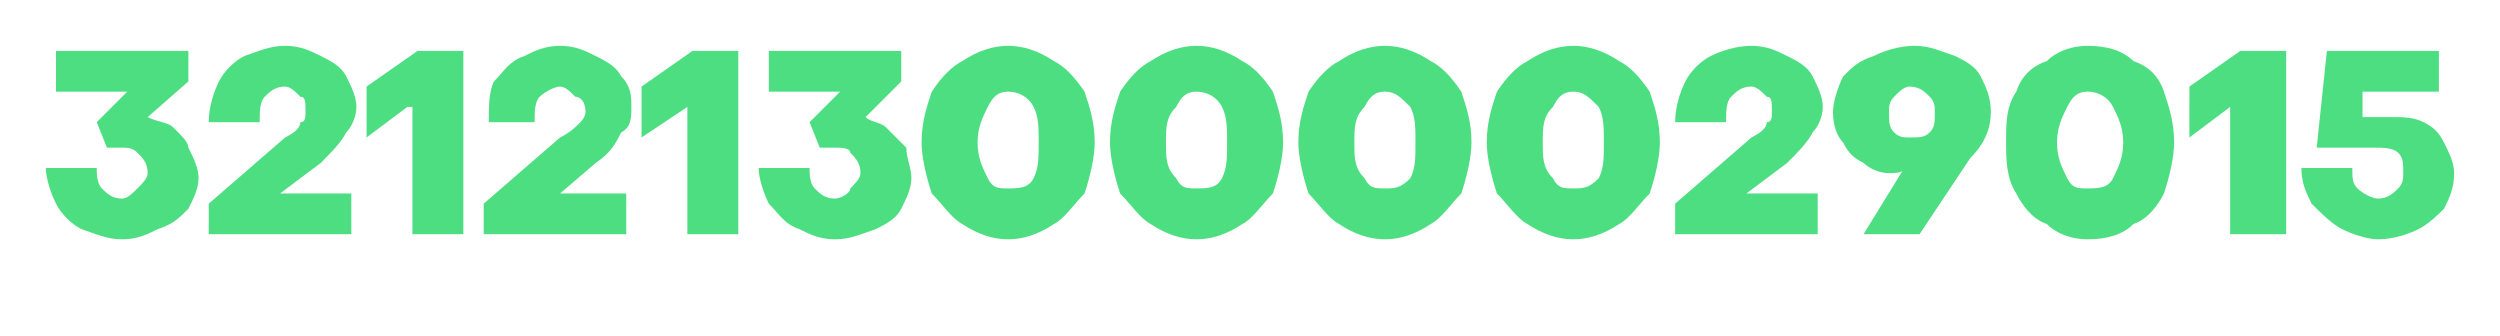 <?xml version="1.0" encoding="UTF-8"?> <svg xmlns="http://www.w3.org/2000/svg" xml:space="preserve" width="491" height="66" style="shape-rendering:geometricPrecision;text-rendering:geometricPrecision;image-rendering:optimizeQuality;fill-rule:evenodd;clip-rule:evenodd"> <path d="M24 47c-3 0-5-1-8-2-2-1-4-3-5-5s-2-5-2-7h10c0 1 0 3 1 4s2 2 4 2c1 0 2-1 3-2s2-2 2-3c0-2-1-3-2-4s-2-1-3-1h-3l-2-5 6-6H11v-8h26v6l-8 7c2 1 4 1 5 2 2 2 3 3 3 4 1 2 2 4 2 6s-1 4-2 6c-2 2-3 3-6 4-2 1-4 2-7 2zm17-7 15-13c2-1 3-2 3-3 1 0 1-1 1-2 0-2 0-3-1-3-1-1-2-2-3-2-2 0-3 1-4 2s-1 3-1 5H41c0-3 1-6 2-8s3-4 5-5c3-1 5-2 8-2s5 1 7 2 4 2 5 4 2 4 2 6-1 4-2 5c-1 2-3 4-5 6l-8 6h14v8H41v-6zm40-19h-1l-8 6V17l10-7h9v36H81V21zm14 19 15-13c2-1 3-2 4-3 0 0 1-1 1-2 0-2-1-3-2-3-1-1-2-2-3-2s-3 1-4 2-1 3-1 5h-9c0-3 0-6 1-8 2-2 3-4 6-5 2-1 4-2 7-2s5 1 7 2 4 2 5 4c2 2 2 4 2 6s0 4-2 5c-1 2-2 4-5 6l-7 6h13v8H95v-6zm40-19-9 6V17l10-7h9v36h-10V21zm29 26c-3 0-5-1-7-2-3-1-4-3-6-5-1-2-2-5-2-7h10c0 1 0 3 1 4s2 2 4 2c1 0 3-1 3-2 1-1 2-2 2-3 0-2-1-3-2-4 0-1-2-1-3-1h-3l-2-5 6-6h-14v-8h26v6l-7 7c1 1 3 1 4 2l4 4c0 2 1 4 1 6s-1 4-2 6-3 3-5 4c-3 1-5 2-8 2zm34 0c-3 0-6-1-9-3-2-1-4-4-6-6-1-3-2-7-2-10 0-4 1-7 2-10 2-3 4-5 6-6 3-2 6-3 9-3s6 1 9 3c2 1 4 3 6 6 1 3 2 6 2 10 0 3-1 7-2 10-2 2-4 5-6 6-3 2-6 3-9 3zm0-10c2 0 4 0 5-2s1-4 1-7 0-5-1-7-3-3-5-3-3 1-4 3-2 4-2 7 1 5 2 7 2 2 4 2zm37 10c-3 0-6-1-9-3-2-1-4-4-6-6-1-3-2-7-2-10 0-4 1-7 2-10 2-3 4-5 6-6 3-2 6-3 9-3s6 1 9 3c2 1 4 3 6 6 1 3 2 6 2 10 0 3-1 7-2 10-2 2-4 5-6 6-3 2-6 3-9 3zm0-10c2 0 4 0 5-2s1-4 1-7 0-5-1-7-3-3-5-3-3 1-4 3c-2 2-2 4-2 7s0 5 2 7c1 2 2 2 4 2zm37 10c-3 0-6-1-9-3-2-1-4-4-6-6-1-3-2-7-2-10 0-4 1-7 2-10 2-3 4-5 6-6 3-2 6-3 9-3s6 1 9 3c2 1 4 3 6 6 1 3 2 6 2 10 0 3-1 7-2 10-2 2-4 5-6 6-3 2-6 3-9 3zm0-10c2 0 3 0 5-2 1-2 1-4 1-7s0-5-1-7c-2-2-3-3-5-3s-3 1-4 3c-2 2-2 4-2 7s0 5 2 7c1 2 2 2 4 2zm37 10c-3 0-6-1-9-3-2-1-4-4-6-6-1-3-2-7-2-10 0-4 1-7 2-10 2-3 4-5 6-6 3-2 6-3 9-3s6 1 9 3c2 1 4 3 6 6 1 3 2 6 2 10 0 3-1 7-2 10-2 2-4 5-6 6-3 2-6 3-9 3zm0-10c2 0 3 0 5-2 1-2 1-4 1-7s0-5-1-7c-2-2-3-3-5-3s-3 1-4 3c-2 2-2 4-2 7s0 5 2 7c1 2 2 2 4 2zm20 3 15-13c2-1 3-2 3-3 1 0 1-1 1-2 0-2 0-3-1-3-1-1-2-2-3-2-2 0-3 1-4 2s-1 3-1 5h-10c0-3 1-6 2-8s3-4 5-5 5-2 8-2 5 1 7 2 4 2 5 4 2 4 2 6-1 4-2 5c-1 2-3 4-5 6l-8 6h14v8h-28v-6zm47-31c3 0 5 1 8 2 2 1 4 2 5 4s2 4 2 7-1 6-4 9l-10 15h-11l8-13c0 1-2 1-3 1-2 0-4-1-5-2-2-1-3-2-4-4-1-1-2-3-2-6 0-2 1-5 2-7 2-2 3-3 6-4 2-1 5-2 8-2zm-1 8c-1 0-2 1-3 2s-1 2-1 3c0 2 0 3 1 4s2 1 3 1c2 0 3 0 4-1s1-2 1-4c0-1 0-2-1-3s-2-2-4-2zm35 30c-3 0-6-1-8-3-3-1-5-4-6-6-2-3-2-7-2-10 0-4 0-7 2-10 1-3 3-5 6-6 2-2 5-3 8-3 4 0 7 1 9 3 3 1 5 3 6 6s2 6 2 10c0 3-1 7-2 10-1 2-3 5-6 6-2 2-5 3-9 3zm0-10c2 0 4 0 5-2s2-4 2-7-1-5-2-7-3-3-5-3-3 1-4 3-2 4-2 7 1 5 2 7 2 2 4 2zm28-16-8 6V17l10-7h9v36h-11V21zm29 26c-2 0-5-1-7-2s-4-3-6-5c-1-2-2-4-2-7h10c0 2 0 3 1 4s3 2 4 2c2 0 3-1 4-2s1-2 1-3c0-2 0-3-1-4s-3-1-5-1h-11l2-19h22v8h-15v5h6c2 0 4 0 6 1s3 2 4 4 2 4 2 6c0 3-1 5-2 7-1 1-3 3-5 4s-5 2-8 2z" style="fill:#4dde82;fill-rule:nonzero"></path> </svg> 